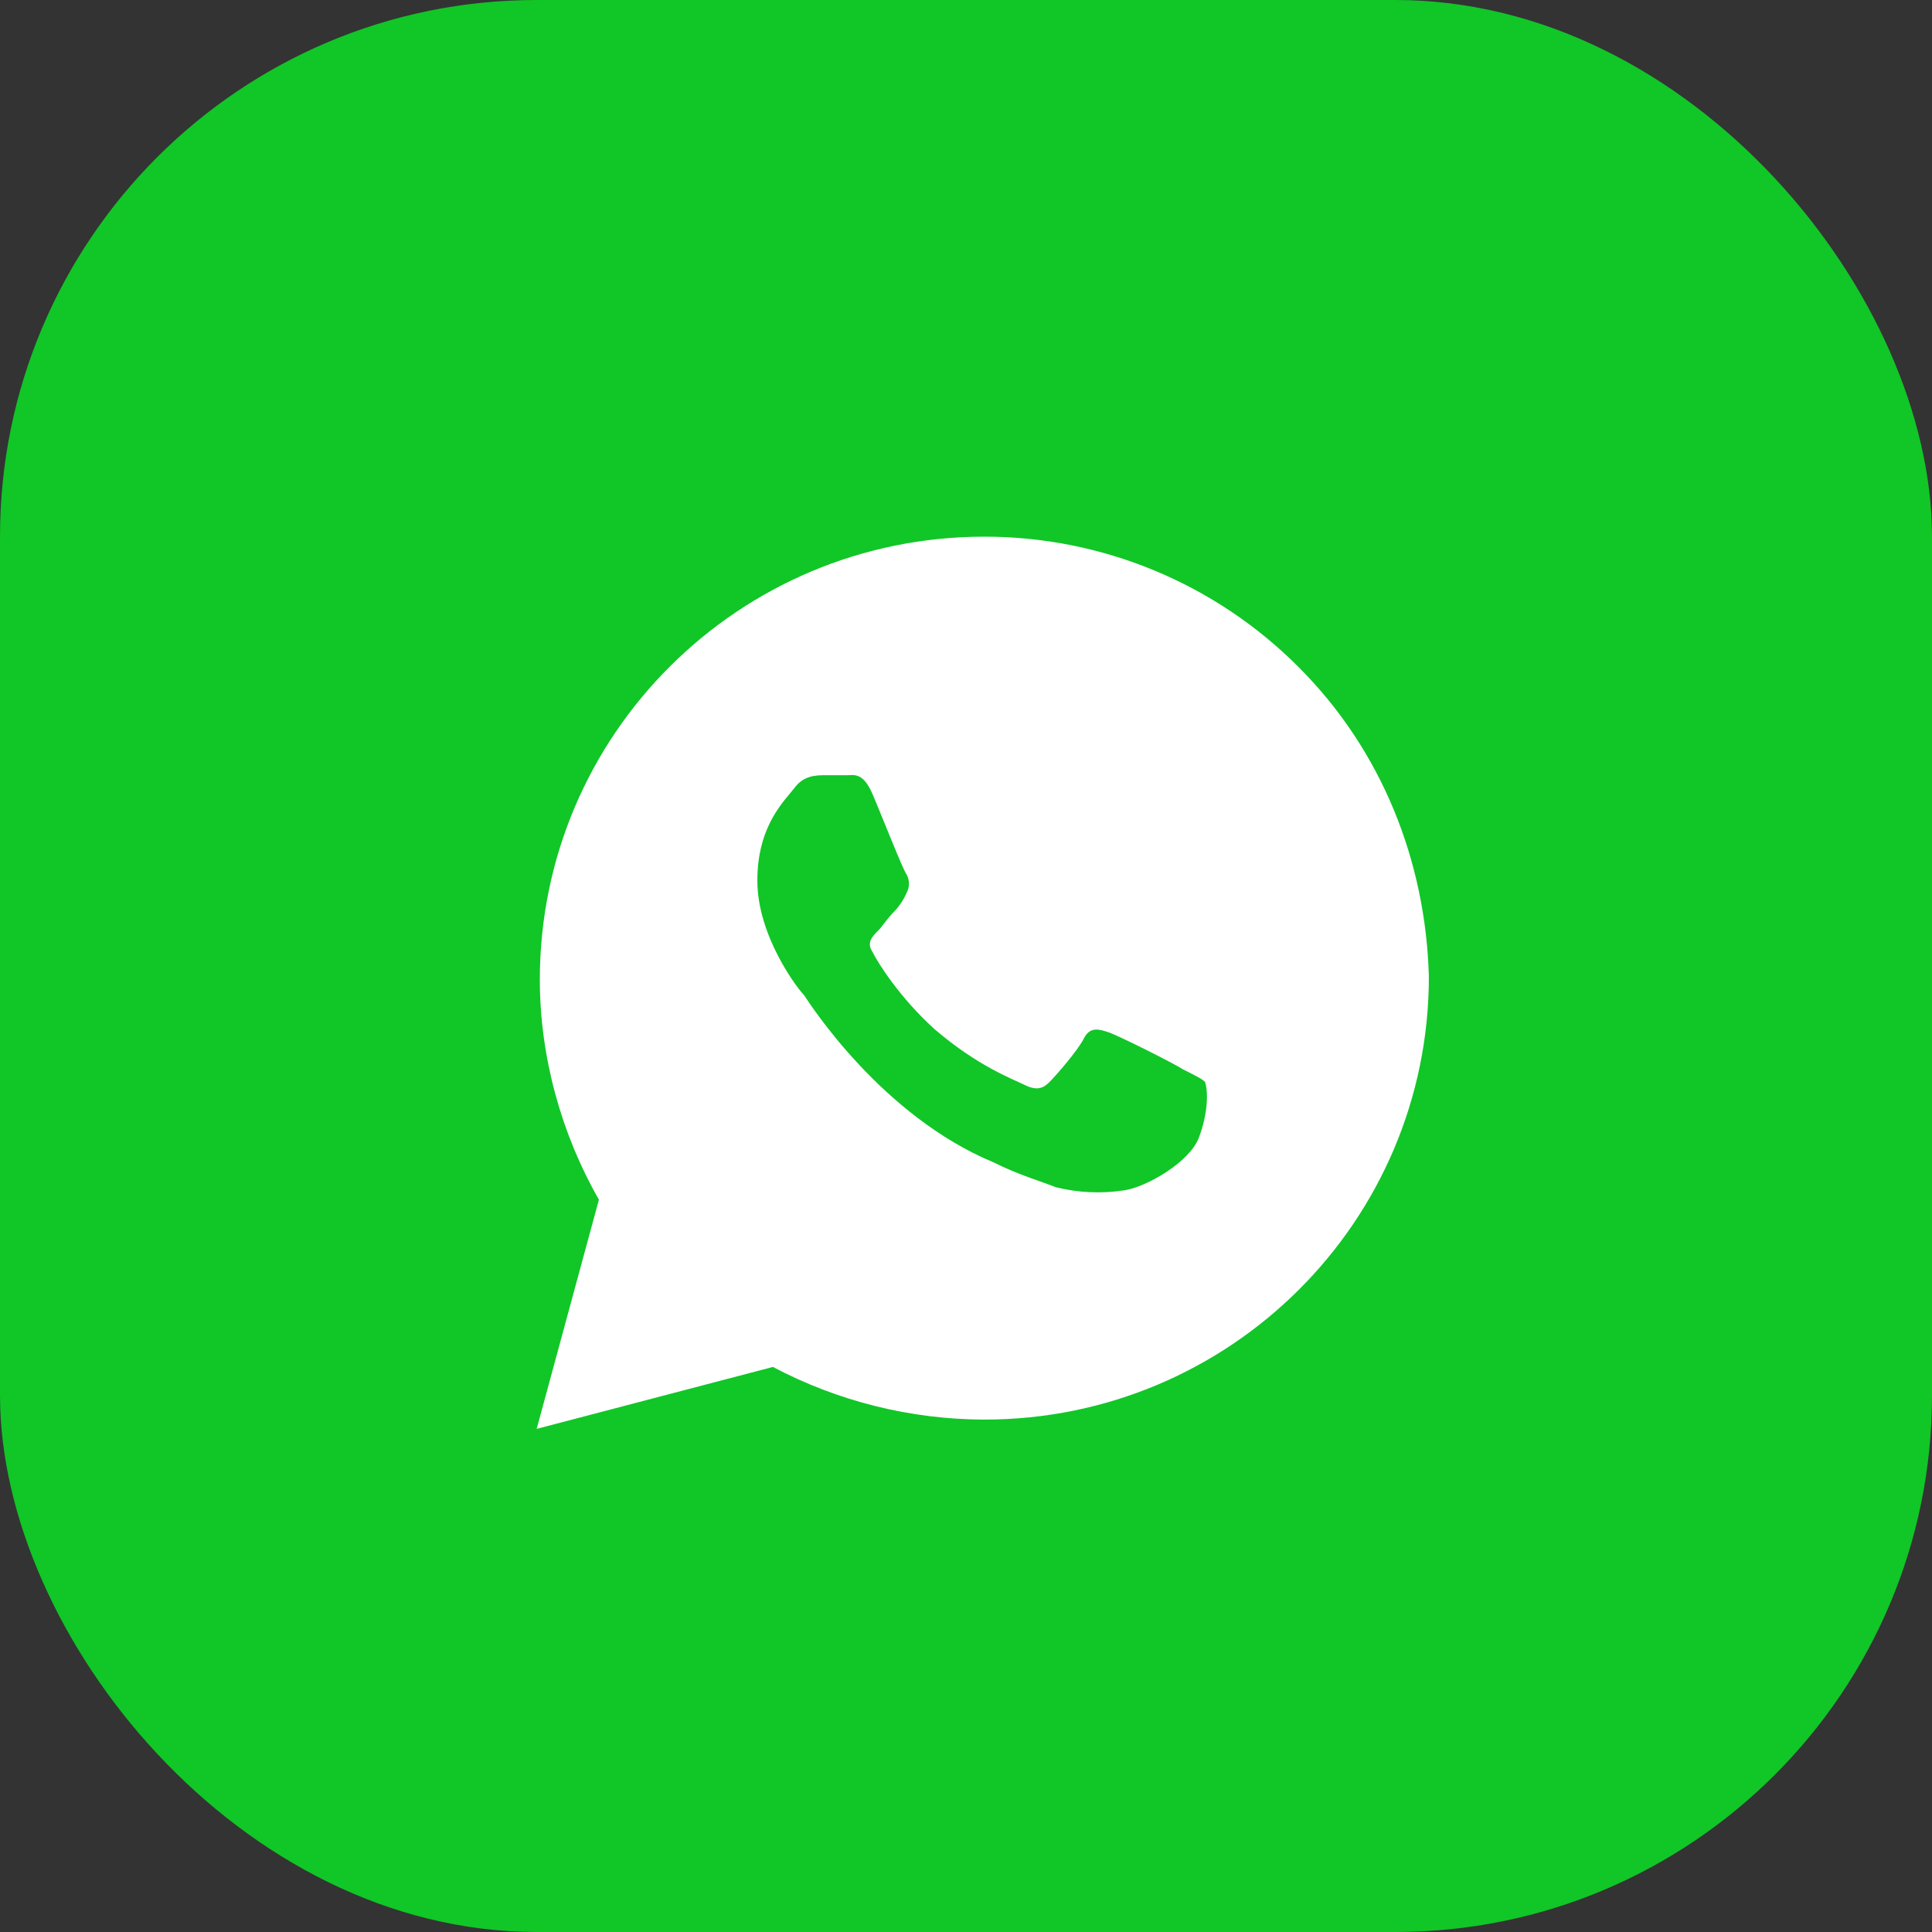 <?xml version="1.0" encoding="UTF-8"?> <svg xmlns="http://www.w3.org/2000/svg" width="36" height="36" viewBox="0 0 36 36" fill="none"><rect x="0" y="0" width="36" height="36" fill="#333333" stroke="none"/><rect width="36" height="36" rx="10" fill="#11C627"></rect><path d="M24.192 12.425C23.424 11.655 22.512 11.045 21.508 10.629C20.504 10.213 19.428 9.999 18.341 10C13.766 10 10.059 13.694 10.059 18.254C10.059 19.698 10.464 21.14 11.16 22.354L10 26.625L14.402 25.471C15.616 26.112 16.968 26.449 18.341 26.452C22.918 26.452 26.625 22.759 26.625 18.197C26.567 16.061 25.756 13.983 24.192 12.425ZM22.339 21.199C22.165 21.66 21.354 22.122 20.949 22.18C20.524 22.245 20.09 22.226 19.673 22.122C19.384 22.007 18.979 21.892 18.516 21.66C16.43 20.794 15.098 18.716 14.982 18.543C14.866 18.428 14.112 17.447 14.112 16.408C14.112 15.369 14.635 14.907 14.808 14.676C14.982 14.445 15.213 14.445 15.388 14.445H15.793C15.909 14.445 16.082 14.387 16.256 14.792C16.43 15.195 16.835 16.234 16.893 16.293C16.922 16.346 16.937 16.405 16.937 16.465C16.937 16.526 16.922 16.585 16.893 16.638C16.837 16.766 16.759 16.884 16.662 16.985C16.546 17.1 16.43 17.273 16.372 17.332C16.256 17.447 16.141 17.562 16.256 17.735C16.372 17.966 16.778 18.601 17.415 19.178C18.226 19.872 18.863 20.102 19.095 20.217C19.327 20.332 19.442 20.275 19.558 20.16C19.673 20.044 20.079 19.582 20.195 19.352C20.311 19.121 20.484 19.178 20.658 19.236C20.832 19.293 21.875 19.814 22.048 19.929C22.28 20.044 22.396 20.102 22.454 20.16C22.513 20.332 22.514 20.737 22.339 21.199Z" fill="white"></path></svg> 